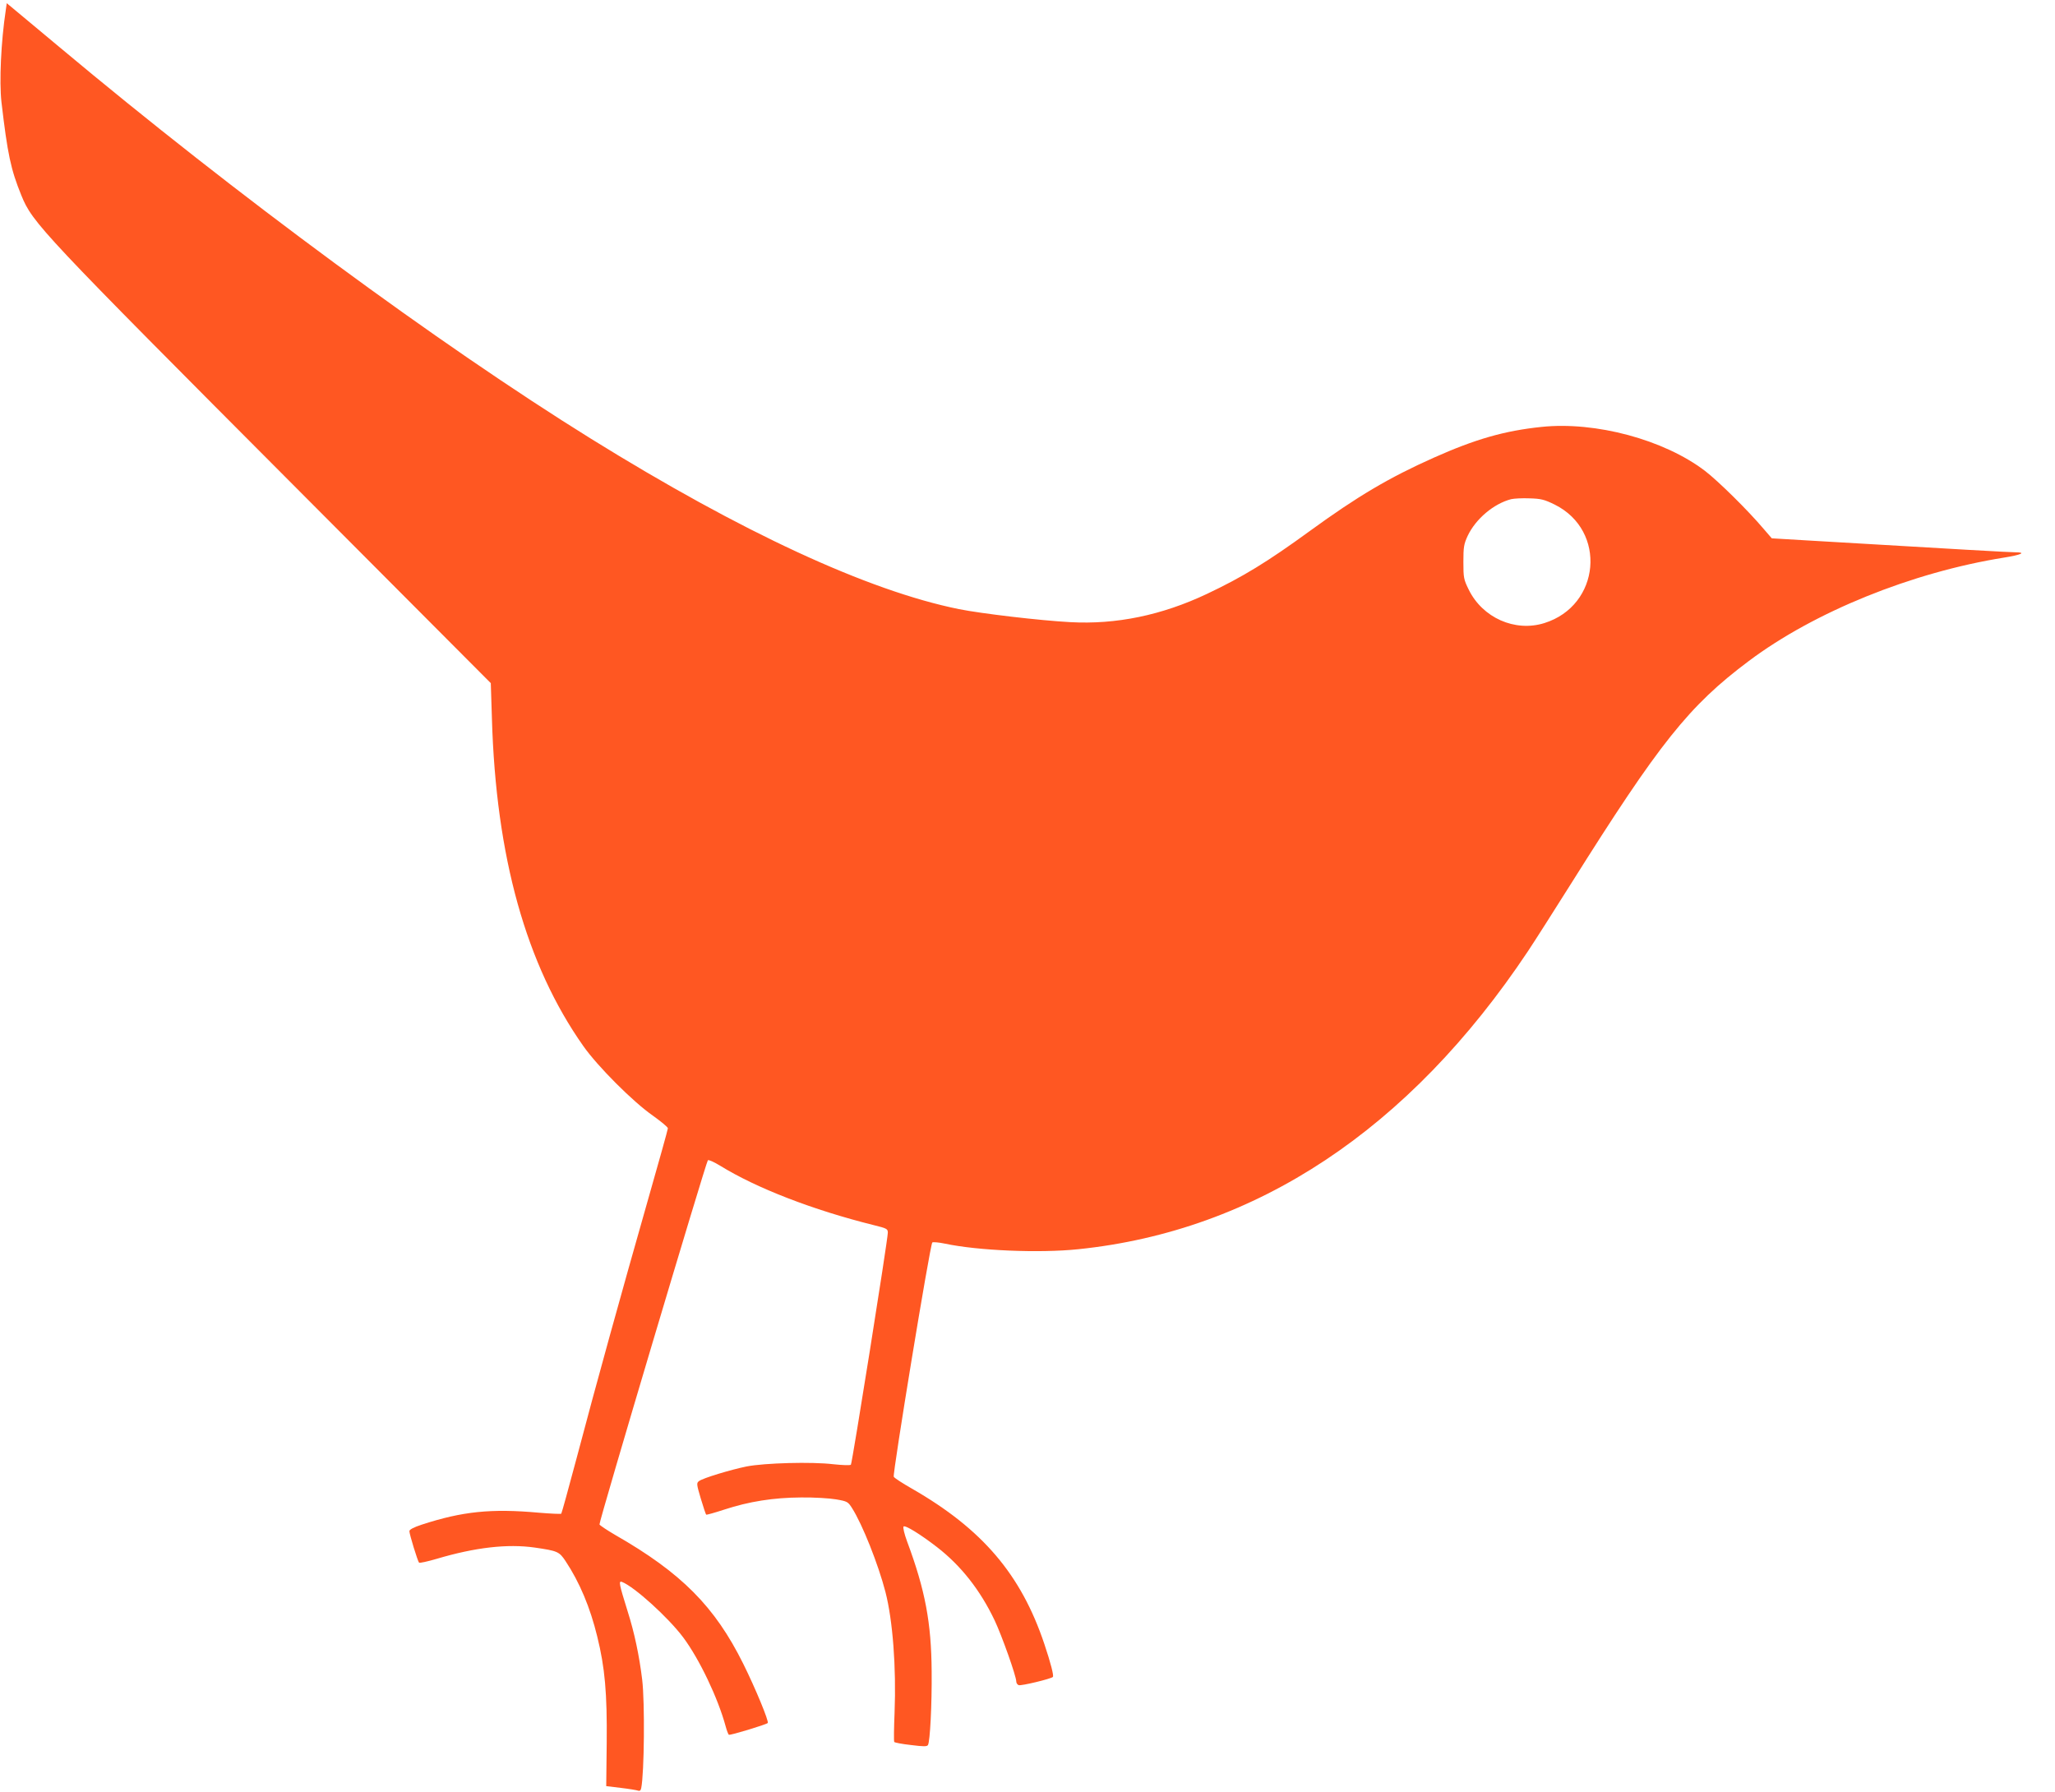 <?xml version="1.0" standalone="no"?>
<!DOCTYPE svg PUBLIC "-//W3C//DTD SVG 20010904//EN"
 "http://www.w3.org/TR/2001/REC-SVG-20010904/DTD/svg10.dtd">
<svg version="1.0" xmlns="http://www.w3.org/2000/svg"
 width="1280pt" height="1116pt" viewBox="0 0 1280 1116"
 preserveAspectRatio="xMidYMid meet">
<g transform="translate(0,1116) scale(0.1,-0.1)"
fill="#ff5722" stroke="none">
<path d="M36 11097 c-30 -197 -41 -447 -27 -572 38 -325 58 -420 124 -582 70
-172 120 -225 1733 -1843 l1191 -1195 7 -220 c25 -861 213 -1535 569 -2040 90
-128 311 -349 435 -435 50 -36 92 -70 92 -78 0 -7 -59 -218 -131 -470 -152
-533 -315 -1120 -439 -1590 -49 -184 -91 -336 -94 -340 -3 -3 -66 0 -139 6
-298 27 -477 8 -729 -74 -52 -17 -78 -31 -78 -41 0 -19 51 -185 60 -196 3 -4
53 7 111 24 239 71 440 94 609 70 144 -21 153 -25 193 -85 87 -131 153 -288
197 -469 48 -194 62 -354 59 -662 l-3 -270 91 -11 c51 -6 99 -14 107 -17 11
-4 17 1 20 16 19 92 23 534 6 675 -18 148 -48 292 -91 427 -53 170 -57 190
-35 182 77 -30 287 -220 381 -345 101 -135 217 -378 265 -555 7 -26 16 -50 20
-52 8 -5 231 63 242 73 9 9 -76 215 -152 368 -177 357 -385 567 -799 804 -51
30 -95 59 -97 65 -5 13 663 2255 675 2268 5 5 39 -11 77 -34 227 -140 579
-276 957 -370 81 -20 87 -23 87 -47 0 -43 -222 -1436 -230 -1445 -4 -5 -54 -3
-110 3 -133 16 -427 8 -540 -14 -98 -20 -271 -72 -296 -91 -16 -12 -16 -18 11
-109 16 -53 31 -99 34 -100 3 -2 53 12 111 31 155 51 308 75 480 76 80 1 178
-5 218 -12 70 -12 74 -15 99 -54 65 -102 164 -352 208 -522 46 -178 68 -471
57 -753 -4 -96 -5 -177 -2 -182 3 -4 49 -13 104 -19 79 -10 100 -10 106 0 13
21 25 253 23 459 -2 302 -40 506 -153 809 -17 46 -27 88 -22 93 10 10 103 -47
208 -128 150 -116 270 -269 359 -456 45 -95 135 -348 135 -381 0 -10 7 -20 15
-23 14 -6 201 39 213 51 7 7 -13 86 -53 205 -145 433 -386 716 -825 968 -58
33 -109 66 -113 74 -9 14 226 1445 240 1459 4 4 40 1 78 -7 207 -44 588 -60
830 -35 1109 114 2062 746 2802 1856 44 66 164 255 268 420 553 880 734 1108
1108 1388 408 306 1015 552 1590 644 107 17 141 33 70 33 -33 0 -335 17 -1298
74 l-219 13 -51 59 c-99 117 -282 297 -365 361 -256 195 -682 309 -1018 274
-231 -24 -412 -76 -672 -192 -278 -124 -474 -240 -771 -456 -265 -193 -419
-287 -641 -392 -281 -133 -565 -192 -853 -176 -187 10 -552 53 -692 81 -567
115 -1352 478 -2293 1062 -947 588 -2210 1518 -3309 2438 -151 126 -286 239
-301 251 l-28 23 -6 -43z m9648 -3080 c326 -162 285 -629 -65 -738 -183 -57
-385 33 -471 209 -31 63 -33 74 -33 172 0 93 3 111 27 163 50 105 162 200 271
228 18 4 69 7 114 5 71 -2 92 -7 157 -39z"/>
</g>
</svg>
